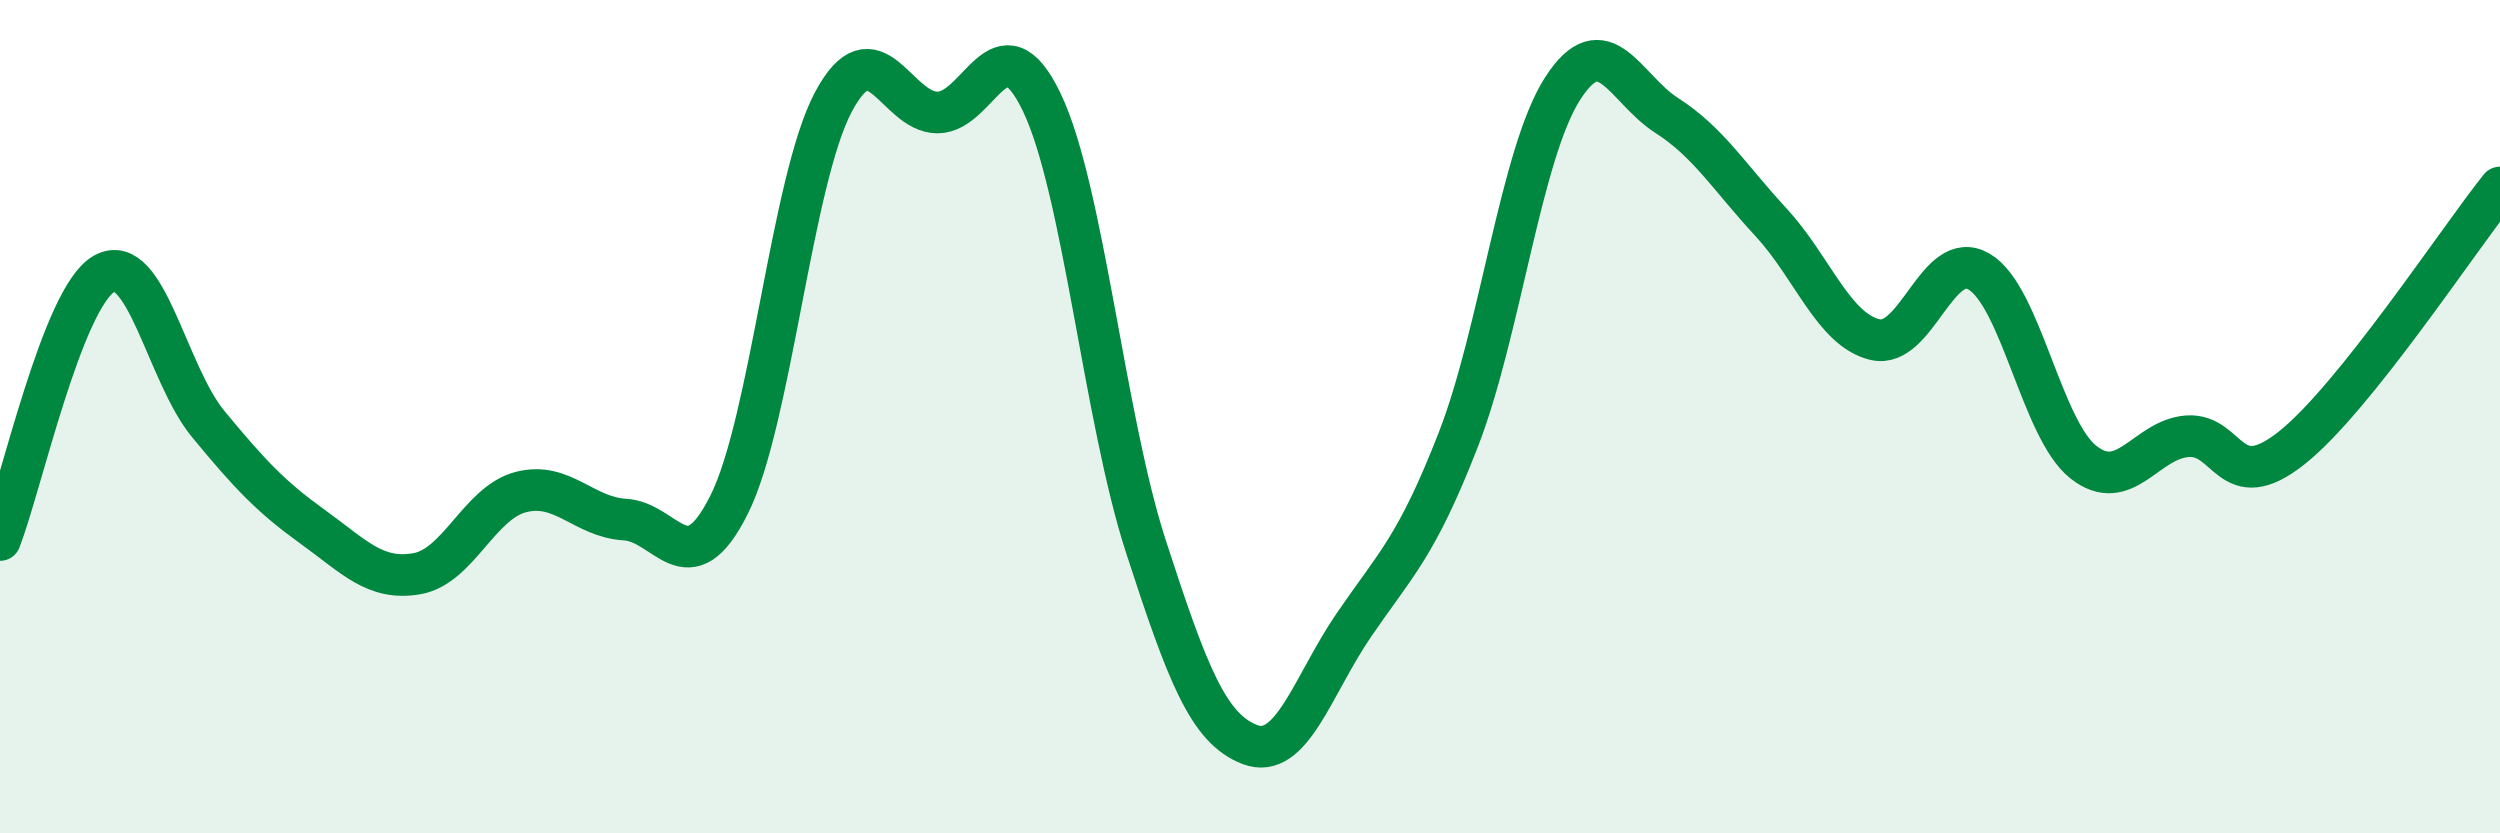 
    <svg width="60" height="20" viewBox="0 0 60 20" xmlns="http://www.w3.org/2000/svg">
      <path
        d="M 0,12.96 C 0.5,11.68 1.5,7.13 2.5,6.57 C 3.5,6.01 4,8.97 5,10.18 C 6,11.39 6.5,11.92 7.5,12.64 C 8.5,13.36 9,13.94 10,13.77 C 11,13.6 11.5,12.07 12.5,11.81 C 13.5,11.55 14,12.41 15,12.47 C 16,12.53 16.5,14.11 17.5,12.11 C 18.5,10.11 19,4.33 20,2.45 C 21,0.57 21.5,2.7 22.5,2.7 C 23.5,2.7 24,0.37 25,2.45 C 26,4.53 26.5,10.03 27.5,13.11 C 28.5,16.19 29,17.49 30,17.87 C 31,18.25 31.5,16.45 32.5,14.99 C 33.5,13.53 34,13.12 35,10.55 C 36,7.98 36.5,3.69 37.5,2.13 C 38.5,0.57 39,2.13 40,2.77 C 41,3.41 41.5,4.25 42.5,5.33 C 43.5,6.41 44,7.91 45,8.15 C 46,8.39 46.5,5.93 47.5,6.52 C 48.5,7.11 49,10.3 50,11.09 C 51,11.88 51.5,10.54 52.5,10.47 C 53.5,10.4 53.5,11.94 55,10.75 C 56.5,9.56 59,5.75 60,4.5L60 20L0 20Z"
        fill="#008740"
        opacity="0.1"
        stroke-linecap="round"
        stroke-linejoin="round"
      />
      <path
        d="M 0,12.96 C 0.5,11.68 1.5,7.13 2.5,6.57 C 3.5,6.01 4,8.97 5,10.18 C 6,11.39 6.5,11.92 7.5,12.64 C 8.5,13.36 9,13.94 10,13.77 C 11,13.6 11.5,12.07 12.5,11.81 C 13.5,11.55 14,12.41 15,12.47 C 16,12.53 16.5,14.11 17.5,12.11 C 18.5,10.11 19,4.33 20,2.45 C 21,0.57 21.5,2.7 22.5,2.7 C 23.5,2.7 24,0.37 25,2.45 C 26,4.53 26.5,10.03 27.5,13.11 C 28.5,16.19 29,17.49 30,17.87 C 31,18.25 31.5,16.45 32.5,14.99 C 33.5,13.53 34,13.12 35,10.55 C 36,7.98 36.5,3.69 37.5,2.13 C 38.5,0.57 39,2.13 40,2.77 C 41,3.41 41.5,4.25 42.5,5.33 C 43.5,6.41 44,7.91 45,8.15 C 46,8.39 46.5,5.93 47.5,6.52 C 48.5,7.11 49,10.3 50,11.09 C 51,11.88 51.5,10.54 52.5,10.47 C 53.5,10.4 53.5,11.94 55,10.75 C 56.5,9.56 59,5.75 60,4.5"
        stroke="#008740"
        stroke-width="1"
        fill="none"
        stroke-linecap="round"
        stroke-linejoin="round"
      />
    </svg>
  